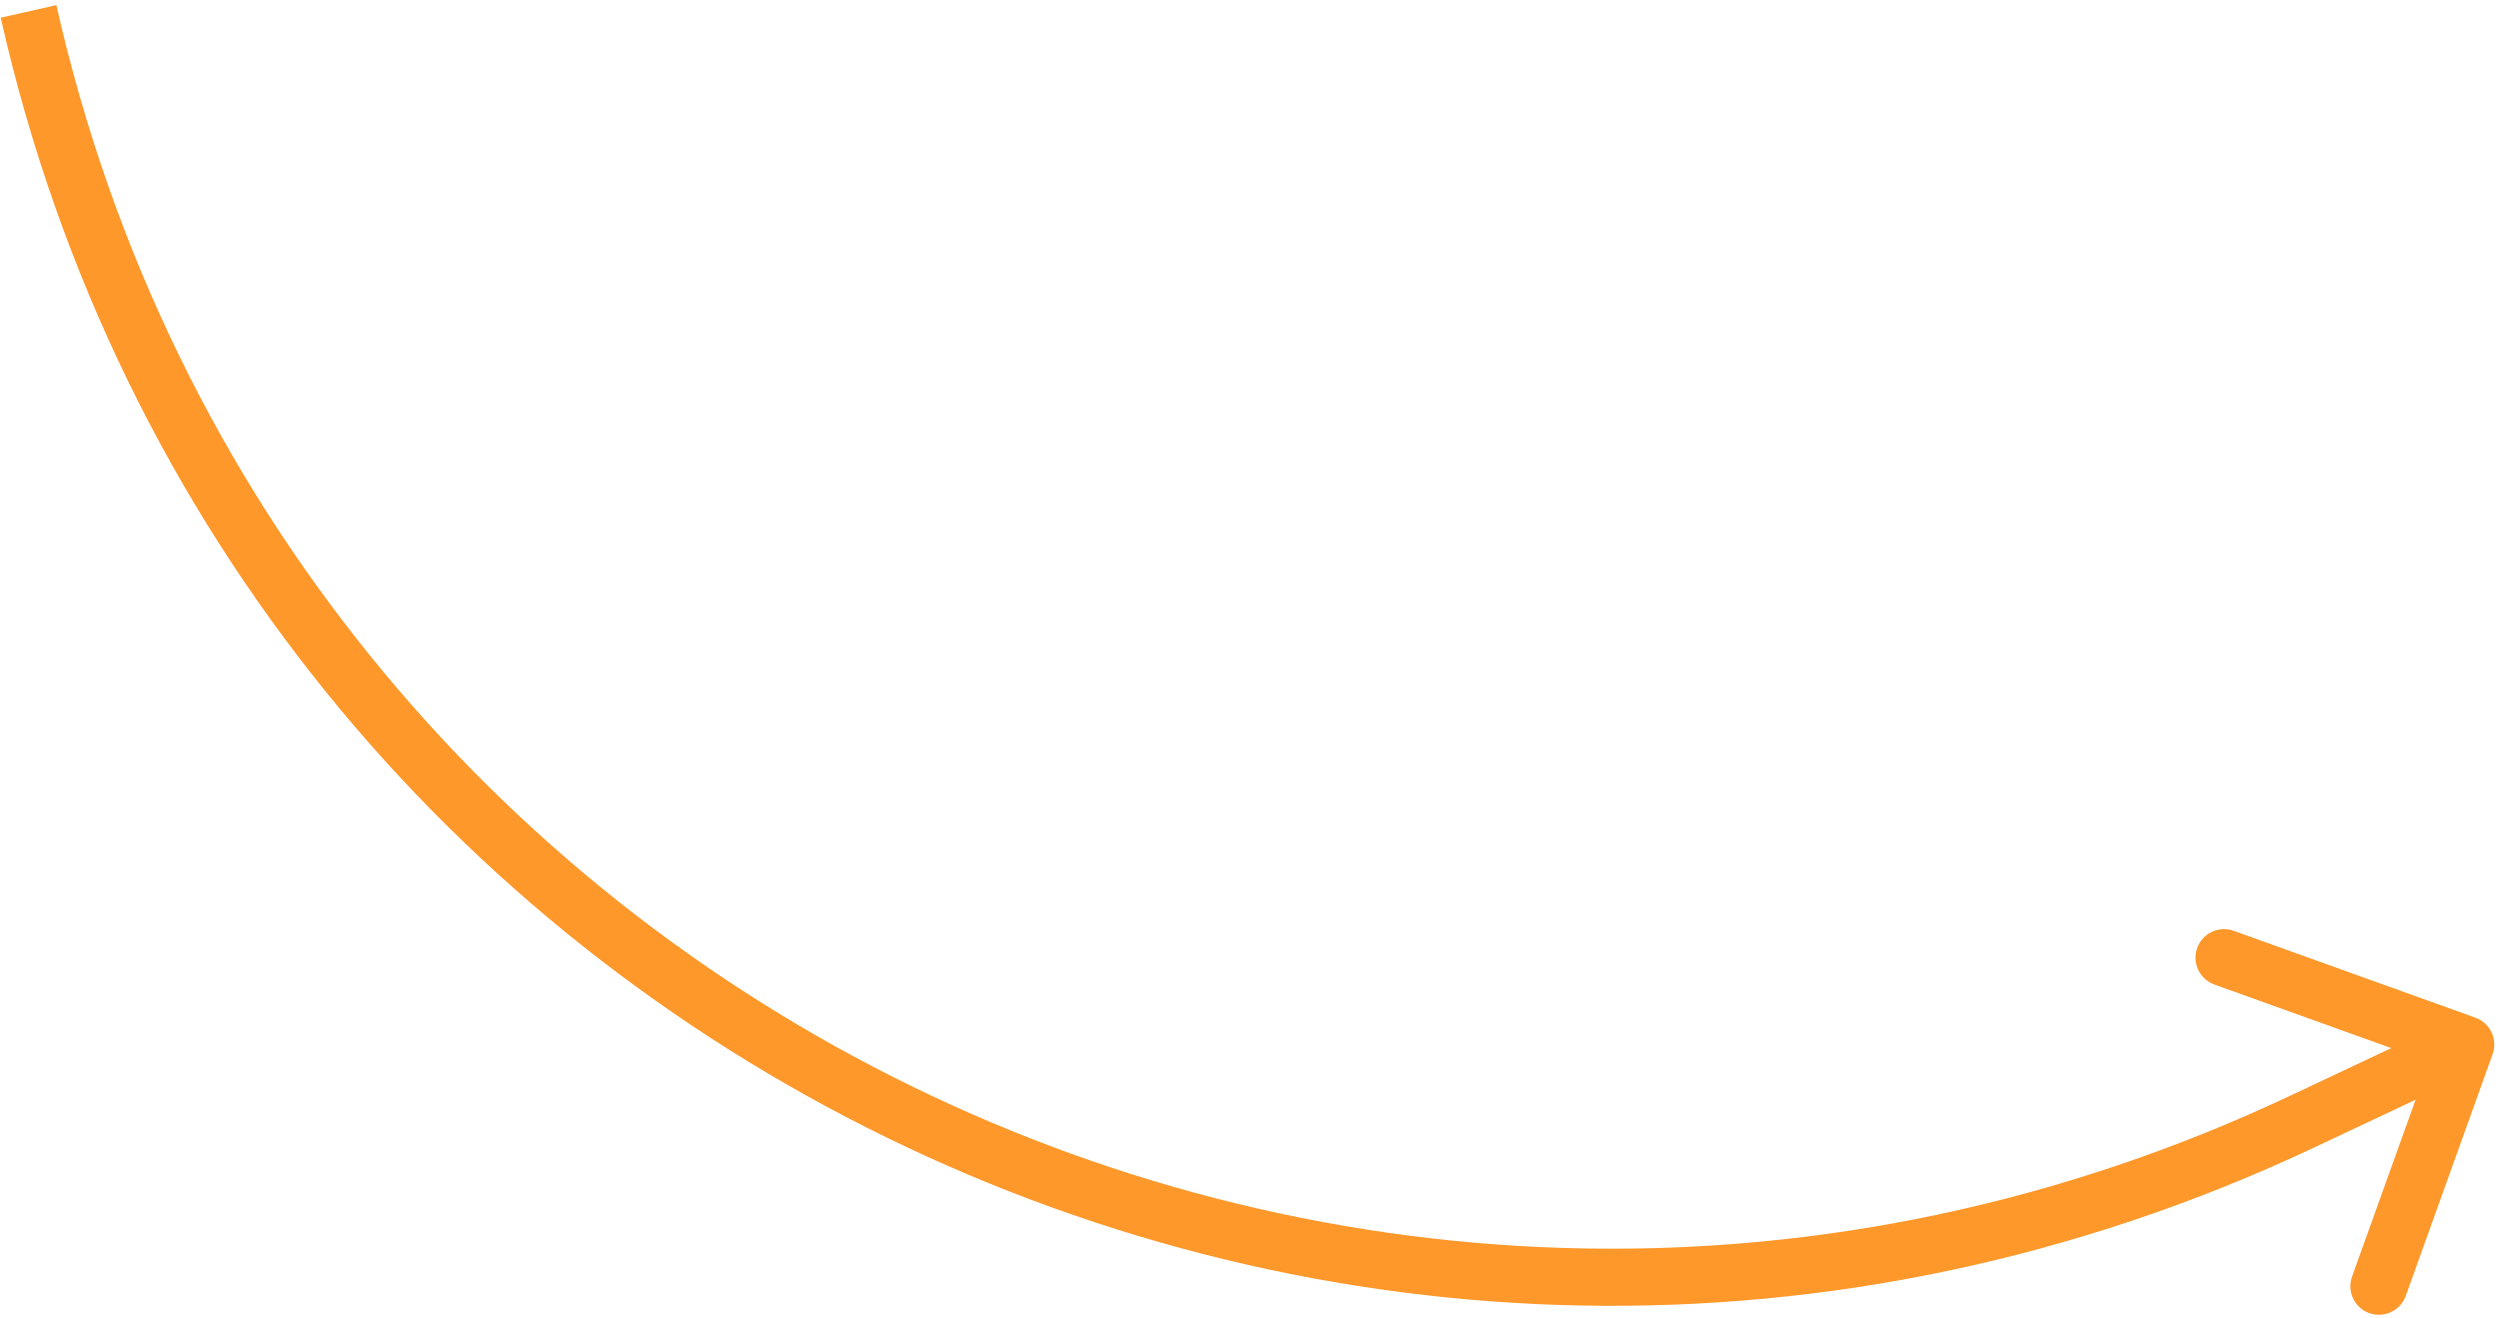 <?xml version="1.0" encoding="UTF-8"?> <svg xmlns="http://www.w3.org/2000/svg" width="438" height="231" viewBox="0 0 438 231" fill="none"> <path d="M403.389 196.486L405.521 201.009L405.521 201.009L403.389 196.486ZM436.705 184.691C437.639 182.092 436.289 179.228 433.691 178.295L391.341 163.078C388.743 162.145 385.879 163.494 384.945 166.093C384.011 168.692 385.361 171.556 387.96 172.489L425.604 186.015L412.078 223.659C411.145 226.257 412.494 229.121 415.093 230.055C417.692 230.989 420.556 229.639 421.489 227.04L436.705 184.691ZM405.521 201.009L434.132 187.523L429.868 178.477L401.257 191.963L405.521 201.009ZM0.123 3.101C40.859 183.544 238.193 279.878 405.521 201.009L401.257 191.963C239.715 268.105 49.205 175.102 9.877 0.899L0.123 3.101Z" fill="#FE982A"></path> </svg> 